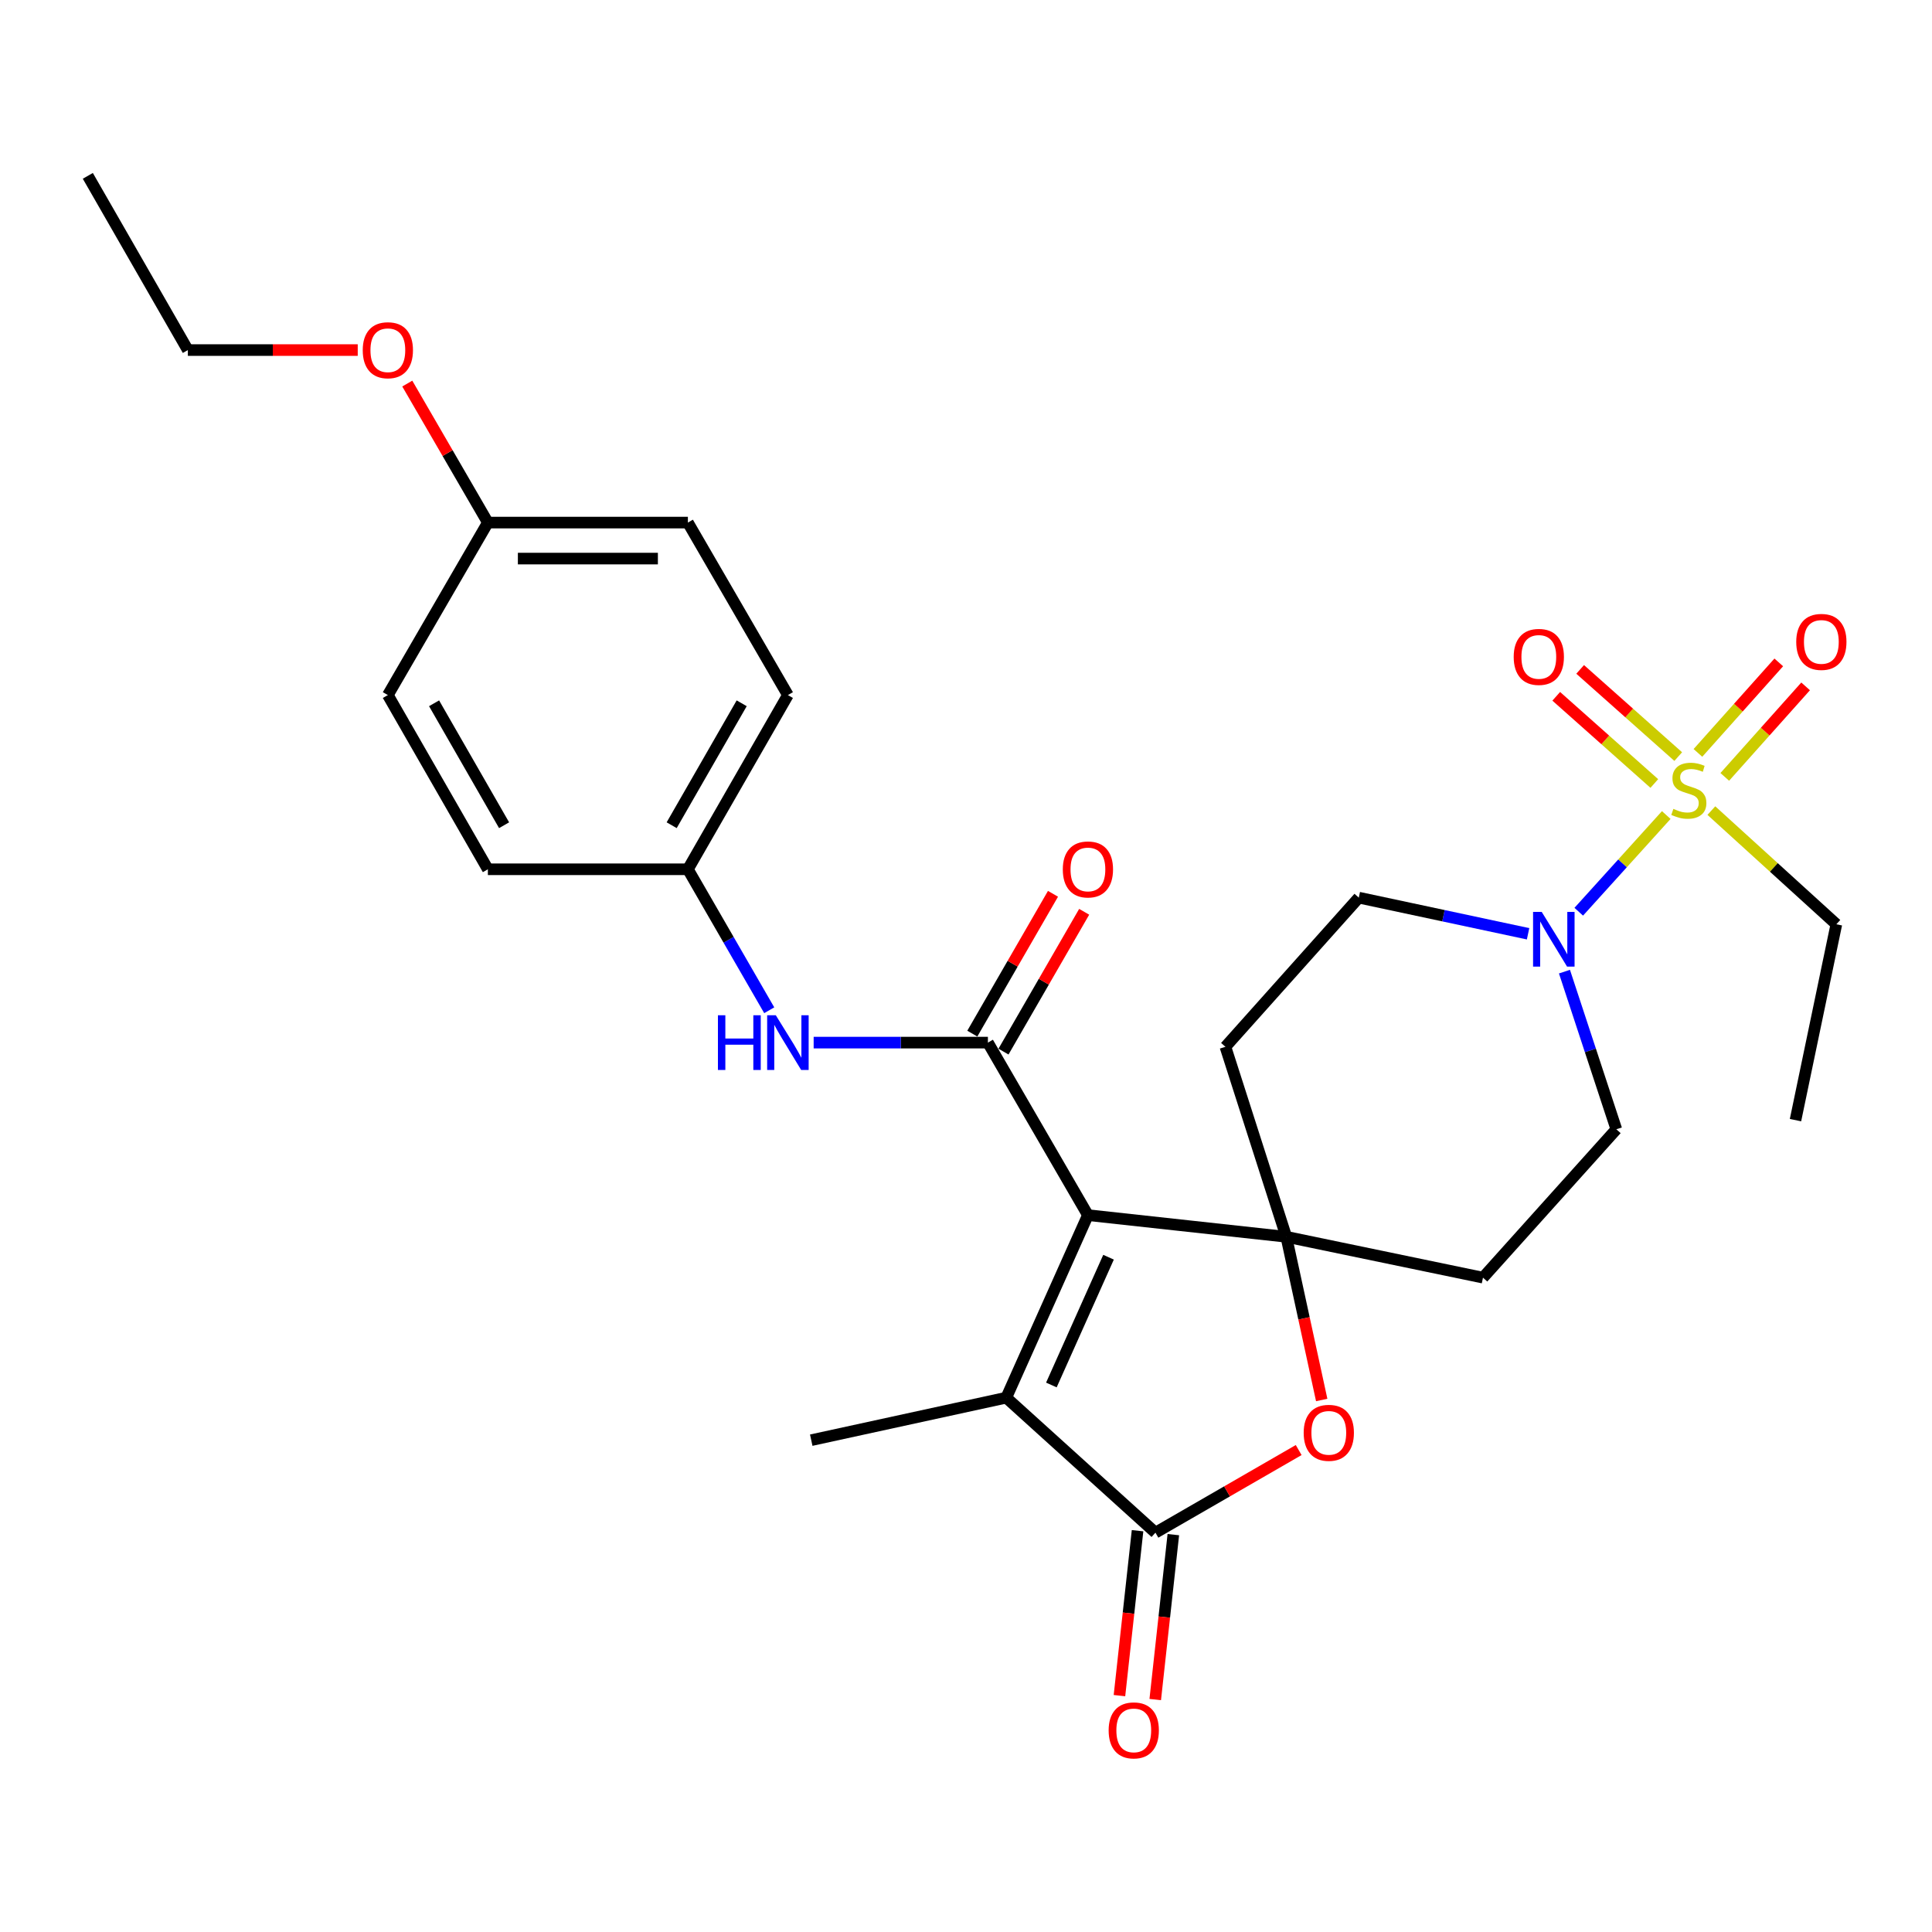 <?xml version='1.0' encoding='iso-8859-1'?>
<svg version='1.1' baseProfile='full'
              xmlns='http://www.w3.org/2000/svg'
                      xmlns:rdkit='http://www.rdkit.org/xml'
                      xmlns:xlink='http://www.w3.org/1999/xlink'
                  xml:space='preserve'
width='1000px' height='1000px' viewBox='0 0 1000 1000'>
<!-- END OF HEADER -->
<rect style='opacity:1.0;fill:#FFFFFF;stroke:none' width='1000' height='1000' x='0' y='0'> </rect>
<path class='bond-0' d='M 563.107,628.952 L 665.786,640.163' style='fill:none;fill-rule:evenodd;stroke:#000000;stroke-width:6px;stroke-linecap:butt;stroke-linejoin:miter;stroke-opacity:1' />
<path class='bond-2' d='M 563.107,628.952 L 511.337,539.657' style='fill:none;fill-rule:evenodd;stroke:#000000;stroke-width:6px;stroke-linecap:butt;stroke-linejoin:miter;stroke-opacity:1' />
<path class='bond-3' d='M 563.107,628.952 L 520.84,723.433' style='fill:none;fill-rule:evenodd;stroke:#000000;stroke-width:6px;stroke-linecap:butt;stroke-linejoin:miter;stroke-opacity:1' />
<path class='bond-3' d='M 573.776,650.733 L 544.189,716.869' style='fill:none;fill-rule:evenodd;stroke:#000000;stroke-width:6px;stroke-linecap:butt;stroke-linejoin:miter;stroke-opacity:1' />
<path class='bond-5' d='M 665.786,640.163 L 674.95,682.399' style='fill:none;fill-rule:evenodd;stroke:#000000;stroke-width:6px;stroke-linecap:butt;stroke-linejoin:miter;stroke-opacity:1' />
<path class='bond-5' d='M 674.95,682.399 L 684.114,724.635' style='fill:none;fill-rule:evenodd;stroke:#FF0000;stroke-width:6px;stroke-linecap:butt;stroke-linejoin:miter;stroke-opacity:1' />
<path class='bond-8' d='M 665.786,640.163 L 767.586,661.311' style='fill:none;fill-rule:evenodd;stroke:#000000;stroke-width:6px;stroke-linecap:butt;stroke-linejoin:miter;stroke-opacity:1' />
<path class='bond-9' d='M 665.786,640.163 L 634.275,541.821' style='fill:none;fill-rule:evenodd;stroke:#000000;stroke-width:6px;stroke-linecap:butt;stroke-linejoin:miter;stroke-opacity:1' />
<path class='bond-1' d='M 862.453,421.864 L 839.807,446.886' style='fill:none;fill-rule:evenodd;stroke:#CCCC00;stroke-width:6px;stroke-linecap:butt;stroke-linejoin:miter;stroke-opacity:1' />
<path class='bond-1' d='M 839.807,446.886 L 817.16,471.907' style='fill:none;fill-rule:evenodd;stroke:#0000FF;stroke-width:6px;stroke-linecap:butt;stroke-linejoin:miter;stroke-opacity:1' />
<path class='bond-10' d='M 868.649,391.611 L 843.267,369.048' style='fill:none;fill-rule:evenodd;stroke:#CCCC00;stroke-width:6px;stroke-linecap:butt;stroke-linejoin:miter;stroke-opacity:1' />
<path class='bond-10' d='M 843.267,369.048 L 817.885,346.484' style='fill:none;fill-rule:evenodd;stroke:#FF0000;stroke-width:6px;stroke-linecap:butt;stroke-linejoin:miter;stroke-opacity:1' />
<path class='bond-10' d='M 856.27,405.538 L 830.887,382.974' style='fill:none;fill-rule:evenodd;stroke:#CCCC00;stroke-width:6px;stroke-linecap:butt;stroke-linejoin:miter;stroke-opacity:1' />
<path class='bond-10' d='M 830.887,382.974 L 805.505,360.41' style='fill:none;fill-rule:evenodd;stroke:#FF0000;stroke-width:6px;stroke-linecap:butt;stroke-linejoin:miter;stroke-opacity:1' />
<path class='bond-11' d='M 892.739,402.115 L 913.661,378.692' style='fill:none;fill-rule:evenodd;stroke:#CCCC00;stroke-width:6px;stroke-linecap:butt;stroke-linejoin:miter;stroke-opacity:1' />
<path class='bond-11' d='M 913.661,378.692 L 934.584,355.269' style='fill:none;fill-rule:evenodd;stroke:#FF0000;stroke-width:6px;stroke-linecap:butt;stroke-linejoin:miter;stroke-opacity:1' />
<path class='bond-11' d='M 878.843,389.702 L 899.765,366.279' style='fill:none;fill-rule:evenodd;stroke:#CCCC00;stroke-width:6px;stroke-linecap:butt;stroke-linejoin:miter;stroke-opacity:1' />
<path class='bond-11' d='M 899.765,366.279 L 920.687,342.856' style='fill:none;fill-rule:evenodd;stroke:#FF0000;stroke-width:6px;stroke-linecap:butt;stroke-linejoin:miter;stroke-opacity:1' />
<path class='bond-17' d='M 885.797,419.561 L 918.145,448.983' style='fill:none;fill-rule:evenodd;stroke:#CCCC00;stroke-width:6px;stroke-linecap:butt;stroke-linejoin:miter;stroke-opacity:1' />
<path class='bond-17' d='M 918.145,448.983 L 950.492,478.405' style='fill:none;fill-rule:evenodd;stroke:#000000;stroke-width:6px;stroke-linecap:butt;stroke-linejoin:miter;stroke-opacity:1' />
<path class='bond-7' d='M 511.337,539.657 L 466.242,539.657' style='fill:none;fill-rule:evenodd;stroke:#000000;stroke-width:6px;stroke-linecap:butt;stroke-linejoin:miter;stroke-opacity:1' />
<path class='bond-7' d='M 466.242,539.657 L 421.147,539.657' style='fill:none;fill-rule:evenodd;stroke:#0000FF;stroke-width:6px;stroke-linecap:butt;stroke-linejoin:miter;stroke-opacity:1' />
<path class='bond-12' d='M 519.407,544.313 L 540.286,508.129' style='fill:none;fill-rule:evenodd;stroke:#000000;stroke-width:6px;stroke-linecap:butt;stroke-linejoin:miter;stroke-opacity:1' />
<path class='bond-12' d='M 540.286,508.129 L 561.165,471.944' style='fill:none;fill-rule:evenodd;stroke:#FF0000;stroke-width:6px;stroke-linecap:butt;stroke-linejoin:miter;stroke-opacity:1' />
<path class='bond-12' d='M 503.268,535.001 L 524.147,498.816' style='fill:none;fill-rule:evenodd;stroke:#000000;stroke-width:6px;stroke-linecap:butt;stroke-linejoin:miter;stroke-opacity:1' />
<path class='bond-12' d='M 524.147,498.816 L 545.026,462.631' style='fill:none;fill-rule:evenodd;stroke:#FF0000;stroke-width:6px;stroke-linecap:butt;stroke-linejoin:miter;stroke-opacity:1' />
<path class='bond-4' d='M 520.84,723.433 L 598.054,793.307' style='fill:none;fill-rule:evenodd;stroke:#000000;stroke-width:6px;stroke-linecap:butt;stroke-linejoin:miter;stroke-opacity:1' />
<path class='bond-19' d='M 520.84,723.433 L 419.9,745.43' style='fill:none;fill-rule:evenodd;stroke:#000000;stroke-width:6px;stroke-linecap:butt;stroke-linejoin:miter;stroke-opacity:1' />
<path class='bond-15' d='M 588.793,792.291 L 584.11,834.973' style='fill:none;fill-rule:evenodd;stroke:#000000;stroke-width:6px;stroke-linecap:butt;stroke-linejoin:miter;stroke-opacity:1' />
<path class='bond-15' d='M 584.11,834.973 L 579.426,877.654' style='fill:none;fill-rule:evenodd;stroke:#FF0000;stroke-width:6px;stroke-linecap:butt;stroke-linejoin:miter;stroke-opacity:1' />
<path class='bond-15' d='M 607.315,794.323 L 602.632,837.005' style='fill:none;fill-rule:evenodd;stroke:#000000;stroke-width:6px;stroke-linecap:butt;stroke-linejoin:miter;stroke-opacity:1' />
<path class='bond-15' d='M 602.632,837.005 L 597.948,879.687' style='fill:none;fill-rule:evenodd;stroke:#FF0000;stroke-width:6px;stroke-linecap:butt;stroke-linejoin:miter;stroke-opacity:1' />
<path class='bond-28' d='M 598.054,793.307 L 635.124,771.924' style='fill:none;fill-rule:evenodd;stroke:#000000;stroke-width:6px;stroke-linecap:butt;stroke-linejoin:miter;stroke-opacity:1' />
<path class='bond-28' d='M 635.124,771.924 L 672.194,750.541' style='fill:none;fill-rule:evenodd;stroke:#FF0000;stroke-width:6px;stroke-linecap:butt;stroke-linejoin:miter;stroke-opacity:1' />
<path class='bond-6' d='M 790.932,483.325 L 747.122,473.971' style='fill:none;fill-rule:evenodd;stroke:#0000FF;stroke-width:6px;stroke-linecap:butt;stroke-linejoin:miter;stroke-opacity:1' />
<path class='bond-6' d='M 747.122,473.971 L 703.311,464.617' style='fill:none;fill-rule:evenodd;stroke:#000000;stroke-width:6px;stroke-linecap:butt;stroke-linejoin:miter;stroke-opacity:1' />
<path class='bond-29' d='M 809.763,502.917 L 823.187,543.714' style='fill:none;fill-rule:evenodd;stroke:#0000FF;stroke-width:6px;stroke-linecap:butt;stroke-linejoin:miter;stroke-opacity:1' />
<path class='bond-29' d='M 823.187,543.714 L 836.612,584.511' style='fill:none;fill-rule:evenodd;stroke:#000000;stroke-width:6px;stroke-linecap:butt;stroke-linejoin:miter;stroke-opacity:1' />
<path class='bond-16' d='M 398.155,522.907 L 377.102,486.423' style='fill:none;fill-rule:evenodd;stroke:#0000FF;stroke-width:6px;stroke-linecap:butt;stroke-linejoin:miter;stroke-opacity:1' />
<path class='bond-16' d='M 377.102,486.423 L 356.05,449.938' style='fill:none;fill-rule:evenodd;stroke:#000000;stroke-width:6px;stroke-linecap:butt;stroke-linejoin:miter;stroke-opacity:1' />
<path class='bond-14' d='M 767.586,661.311 L 836.612,584.511' style='fill:none;fill-rule:evenodd;stroke:#000000;stroke-width:6px;stroke-linecap:butt;stroke-linejoin:miter;stroke-opacity:1' />
<path class='bond-13' d='M 634.275,541.821 L 703.311,464.617' style='fill:none;fill-rule:evenodd;stroke:#000000;stroke-width:6px;stroke-linecap:butt;stroke-linejoin:miter;stroke-opacity:1' />
<path class='bond-20' d='M 356.05,449.938 L 252.522,449.938' style='fill:none;fill-rule:evenodd;stroke:#000000;stroke-width:6px;stroke-linecap:butt;stroke-linejoin:miter;stroke-opacity:1' />
<path class='bond-21' d='M 356.05,449.938 L 407.819,359.774' style='fill:none;fill-rule:evenodd;stroke:#000000;stroke-width:6px;stroke-linecap:butt;stroke-linejoin:miter;stroke-opacity:1' />
<path class='bond-21' d='M 347.656,427.135 L 383.895,364.02' style='fill:none;fill-rule:evenodd;stroke:#000000;stroke-width:6px;stroke-linecap:butt;stroke-linejoin:miter;stroke-opacity:1' />
<path class='bond-26' d='M 950.492,478.405 L 929.343,579.781' style='fill:none;fill-rule:evenodd;stroke:#000000;stroke-width:6px;stroke-linecap:butt;stroke-linejoin:miter;stroke-opacity:1' />
<path class='bond-18' d='M 252.522,270.489 L 356.05,270.489' style='fill:none;fill-rule:evenodd;stroke:#000000;stroke-width:6px;stroke-linecap:butt;stroke-linejoin:miter;stroke-opacity:1' />
<path class='bond-18' d='M 268.051,289.123 L 340.521,289.123' style='fill:none;fill-rule:evenodd;stroke:#000000;stroke-width:6px;stroke-linecap:butt;stroke-linejoin:miter;stroke-opacity:1' />
<path class='bond-24' d='M 252.522,270.489 L 231.664,234.512' style='fill:none;fill-rule:evenodd;stroke:#000000;stroke-width:6px;stroke-linecap:butt;stroke-linejoin:miter;stroke-opacity:1' />
<path class='bond-24' d='M 231.664,234.512 L 210.806,198.535' style='fill:none;fill-rule:evenodd;stroke:#FF0000;stroke-width:6px;stroke-linecap:butt;stroke-linejoin:miter;stroke-opacity:1' />
<path class='bond-30' d='M 252.522,270.489 L 200.752,359.774' style='fill:none;fill-rule:evenodd;stroke:#000000;stroke-width:6px;stroke-linecap:butt;stroke-linejoin:miter;stroke-opacity:1' />
<path class='bond-23' d='M 252.522,449.938 L 200.752,359.774' style='fill:none;fill-rule:evenodd;stroke:#000000;stroke-width:6px;stroke-linecap:butt;stroke-linejoin:miter;stroke-opacity:1' />
<path class='bond-23' d='M 260.915,427.135 L 224.677,364.02' style='fill:none;fill-rule:evenodd;stroke:#000000;stroke-width:6px;stroke-linecap:butt;stroke-linejoin:miter;stroke-opacity:1' />
<path class='bond-22' d='M 407.819,359.774 L 356.05,270.489' style='fill:none;fill-rule:evenodd;stroke:#000000;stroke-width:6px;stroke-linecap:butt;stroke-linejoin:miter;stroke-opacity:1' />
<path class='bond-25' d='M 185.164,181.195 L 141.199,181.195' style='fill:none;fill-rule:evenodd;stroke:#FF0000;stroke-width:6px;stroke-linecap:butt;stroke-linejoin:miter;stroke-opacity:1' />
<path class='bond-25' d='M 141.199,181.195 L 97.234,181.195' style='fill:none;fill-rule:evenodd;stroke:#000000;stroke-width:6px;stroke-linecap:butt;stroke-linejoin:miter;stroke-opacity:1' />
<path class='bond-27' d='M 97.234,181.195 L 45.455,91.02' style='fill:none;fill-rule:evenodd;stroke:#000000;stroke-width:6px;stroke-linecap:butt;stroke-linejoin:miter;stroke-opacity:1' />
<path  class='atom-2' d='M 866.137 418.675
Q 866.457 418.795, 867.777 419.355
Q 869.097 419.915, 870.537 420.275
Q 872.017 420.595, 873.457 420.595
Q 876.137 420.595, 877.697 419.315
Q 879.257 417.995, 879.257 415.715
Q 879.257 414.155, 878.457 413.195
Q 877.697 412.235, 876.497 411.715
Q 875.297 411.195, 873.297 410.595
Q 870.777 409.835, 869.257 409.115
Q 867.777 408.395, 866.697 406.875
Q 865.657 405.355, 865.657 402.795
Q 865.657 399.235, 868.057 397.035
Q 870.497 394.835, 875.297 394.835
Q 878.577 394.835, 882.297 396.395
L 881.377 399.475
Q 877.977 398.075, 875.417 398.075
Q 872.657 398.075, 871.137 399.235
Q 869.617 400.355, 869.657 402.315
Q 869.657 403.835, 870.417 404.755
Q 871.217 405.675, 872.337 406.195
Q 873.497 406.715, 875.417 407.315
Q 877.977 408.115, 879.497 408.915
Q 881.017 409.715, 882.097 411.355
Q 883.217 412.955, 883.217 415.715
Q 883.217 419.635, 880.577 421.755
Q 877.977 423.835, 873.617 423.835
Q 871.097 423.835, 869.177 423.275
Q 867.297 422.755, 865.057 421.835
L 866.137 418.675
' fill='#CCCC00'/>
<path  class='atom-6' d='M 674.784 741.628
Q 674.784 734.828, 678.144 731.028
Q 681.504 727.228, 687.784 727.228
Q 694.064 727.228, 697.424 731.028
Q 700.784 734.828, 700.784 741.628
Q 700.784 748.508, 697.384 752.428
Q 693.984 756.308, 687.784 756.308
Q 681.544 756.308, 678.144 752.428
Q 674.784 748.548, 674.784 741.628
M 687.784 753.108
Q 692.104 753.108, 694.424 750.228
Q 696.784 747.308, 696.784 741.628
Q 696.784 736.068, 694.424 733.268
Q 692.104 730.428, 687.784 730.428
Q 683.464 730.428, 681.104 733.228
Q 678.784 736.028, 678.784 741.628
Q 678.784 747.348, 681.104 750.228
Q 683.464 753.108, 687.784 753.108
' fill='#FF0000'/>
<path  class='atom-7' d='M 797.992 472.009
L 807.272 487.009
Q 808.192 488.489, 809.672 491.169
Q 811.152 493.849, 811.232 494.009
L 811.232 472.009
L 814.992 472.009
L 814.992 500.329
L 811.112 500.329
L 801.152 483.929
Q 799.992 482.009, 798.752 479.809
Q 797.552 477.609, 797.192 476.929
L 797.192 500.329
L 793.512 500.329
L 793.512 472.009
L 797.992 472.009
' fill='#0000FF'/>
<path  class='atom-8' d='M 371.599 525.497
L 375.439 525.497
L 375.439 537.537
L 389.919 537.537
L 389.919 525.497
L 393.759 525.497
L 393.759 553.817
L 389.919 553.817
L 389.919 540.737
L 375.439 540.737
L 375.439 553.817
L 371.599 553.817
L 371.599 525.497
' fill='#0000FF'/>
<path  class='atom-8' d='M 401.559 525.497
L 410.839 540.497
Q 411.759 541.977, 413.239 544.657
Q 414.719 547.337, 414.799 547.497
L 414.799 525.497
L 418.559 525.497
L 418.559 553.817
L 414.679 553.817
L 404.719 537.417
Q 403.559 535.497, 402.319 533.297
Q 401.119 531.097, 400.759 530.417
L 400.759 553.817
L 397.079 553.817
L 397.079 525.497
L 401.559 525.497
' fill='#0000FF'/>
<path  class='atom-11' d='M 783.488 340.009
Q 783.488 333.209, 786.848 329.409
Q 790.208 325.609, 796.488 325.609
Q 802.768 325.609, 806.128 329.409
Q 809.488 333.209, 809.488 340.009
Q 809.488 346.889, 806.088 350.809
Q 802.688 354.689, 796.488 354.689
Q 790.248 354.689, 786.848 350.809
Q 783.488 346.929, 783.488 340.009
M 796.488 351.489
Q 800.808 351.489, 803.128 348.609
Q 805.488 345.689, 805.488 340.009
Q 805.488 334.449, 803.128 331.649
Q 800.808 328.809, 796.488 328.809
Q 792.168 328.809, 789.808 331.609
Q 787.488 334.409, 787.488 340.009
Q 787.488 345.729, 789.808 348.609
Q 792.168 351.489, 796.488 351.489
' fill='#FF0000'/>
<path  class='atom-12' d='M 929.728 332.246
Q 929.728 325.446, 933.088 321.646
Q 936.448 317.846, 942.728 317.846
Q 949.008 317.846, 952.368 321.646
Q 955.728 325.446, 955.728 332.246
Q 955.728 339.126, 952.328 343.046
Q 948.928 346.926, 942.728 346.926
Q 936.488 346.926, 933.088 343.046
Q 929.728 339.166, 929.728 332.246
M 942.728 343.726
Q 947.048 343.726, 949.368 340.846
Q 951.728 337.926, 951.728 332.246
Q 951.728 326.686, 949.368 323.886
Q 947.048 321.046, 942.728 321.046
Q 938.408 321.046, 936.048 323.846
Q 933.728 326.646, 933.728 332.246
Q 933.728 337.966, 936.048 340.846
Q 938.408 343.726, 942.728 343.726
' fill='#FF0000'/>
<path  class='atom-13' d='M 550.107 450.018
Q 550.107 443.218, 553.467 439.418
Q 556.827 435.618, 563.107 435.618
Q 569.387 435.618, 572.747 439.418
Q 576.107 443.218, 576.107 450.018
Q 576.107 456.898, 572.707 460.818
Q 569.307 464.698, 563.107 464.698
Q 556.867 464.698, 553.467 460.818
Q 550.107 456.938, 550.107 450.018
M 563.107 461.498
Q 567.427 461.498, 569.747 458.618
Q 572.107 455.698, 572.107 450.018
Q 572.107 444.458, 569.747 441.658
Q 567.427 438.818, 563.107 438.818
Q 558.787 438.818, 556.427 441.618
Q 554.107 444.418, 554.107 450.018
Q 554.107 455.738, 556.427 458.618
Q 558.787 461.498, 563.107 461.498
' fill='#FF0000'/>
<path  class='atom-16' d='M 573.833 895.642
Q 573.833 888.842, 577.193 885.042
Q 580.553 881.242, 586.833 881.242
Q 593.113 881.242, 596.473 885.042
Q 599.833 888.842, 599.833 895.642
Q 599.833 902.522, 596.433 906.442
Q 593.033 910.322, 586.833 910.322
Q 580.593 910.322, 577.193 906.442
Q 573.833 902.562, 573.833 895.642
M 586.833 907.122
Q 591.153 907.122, 593.473 904.242
Q 595.833 901.322, 595.833 895.642
Q 595.833 890.082, 593.473 887.282
Q 591.153 884.442, 586.833 884.442
Q 582.513 884.442, 580.153 887.242
Q 577.833 890.042, 577.833 895.642
Q 577.833 901.362, 580.153 904.242
Q 582.513 907.122, 586.833 907.122
' fill='#FF0000'/>
<path  class='atom-25' d='M 187.752 181.275
Q 187.752 174.475, 191.112 170.675
Q 194.472 166.875, 200.752 166.875
Q 207.032 166.875, 210.392 170.675
Q 213.752 174.475, 213.752 181.275
Q 213.752 188.155, 210.352 192.075
Q 206.952 195.955, 200.752 195.955
Q 194.512 195.955, 191.112 192.075
Q 187.752 188.195, 187.752 181.275
M 200.752 192.755
Q 205.072 192.755, 207.392 189.875
Q 209.752 186.955, 209.752 181.275
Q 209.752 175.715, 207.392 172.915
Q 205.072 170.075, 200.752 170.075
Q 196.432 170.075, 194.072 172.875
Q 191.752 175.675, 191.752 181.275
Q 191.752 186.995, 194.072 189.875
Q 196.432 192.755, 200.752 192.755
' fill='#FF0000'/>
</svg>
